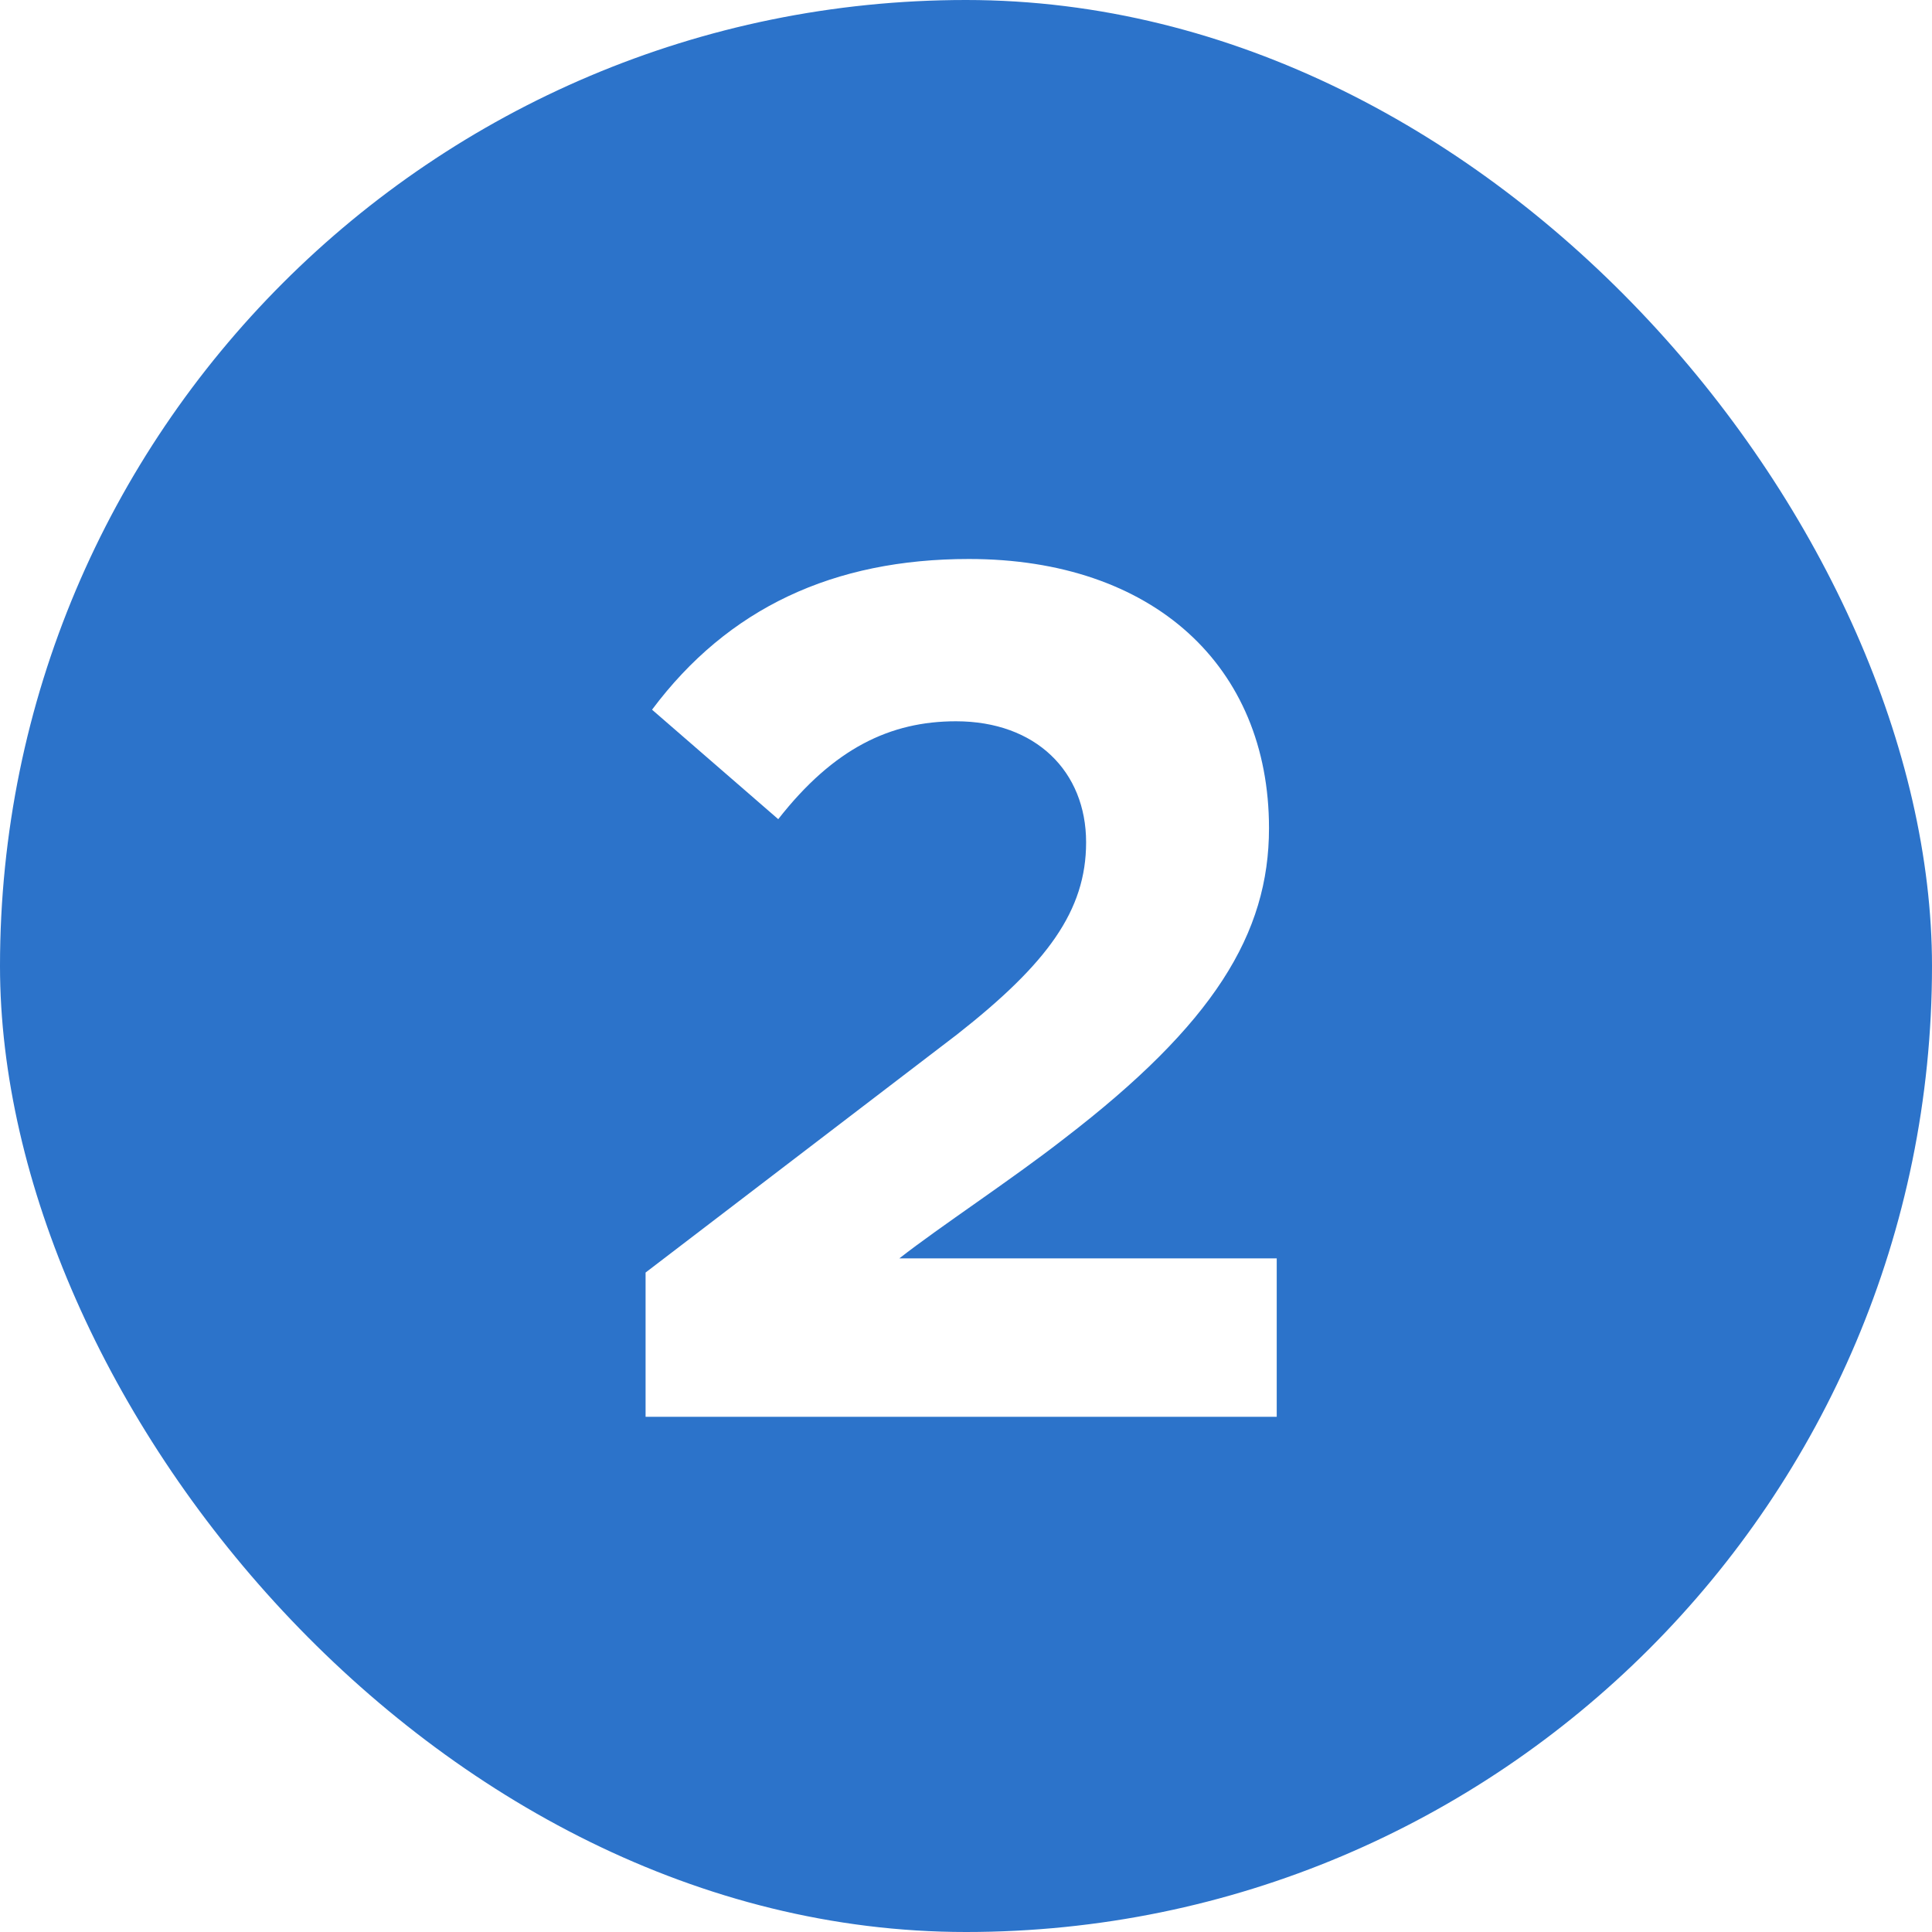 <svg width="60" height="60" viewBox="0 0 60 60" fill="none" xmlns="http://www.w3.org/2000/svg">
<rect x="0" y="0" width="60" height="60" fill="#333333" stroke="none"/>
<g clip-path="url(#clip0_5_842)">
<rect width="60" height="60" fill="white"/>
<rect width="60" height="60" rx="30" fill="#2C73CA"/>
<path d="M39.65 44H20.049V39.52L29.73 32.12C32.529 29.92 33.73 28.28 33.73 26.16C33.73 23.96 32.169 22.4 29.689 22.4C27.649 22.4 25.89 23.24 24.169 25.44L20.25 22.04C22.61 18.88 25.89 17.36 30.09 17.36C35.809 17.36 39.41 20.68 39.41 25.72C39.41 29 37.69 31.8 33.05 35.36C31.41 36.64 29.209 38.08 27.93 39.08H39.65V44Z" fill="white"/>
</g>
<defs>
<clipPath id="clip0_5_842">
<rect width="60" height="60" fill="white"/>
</clipPath>
</defs>
</svg>
